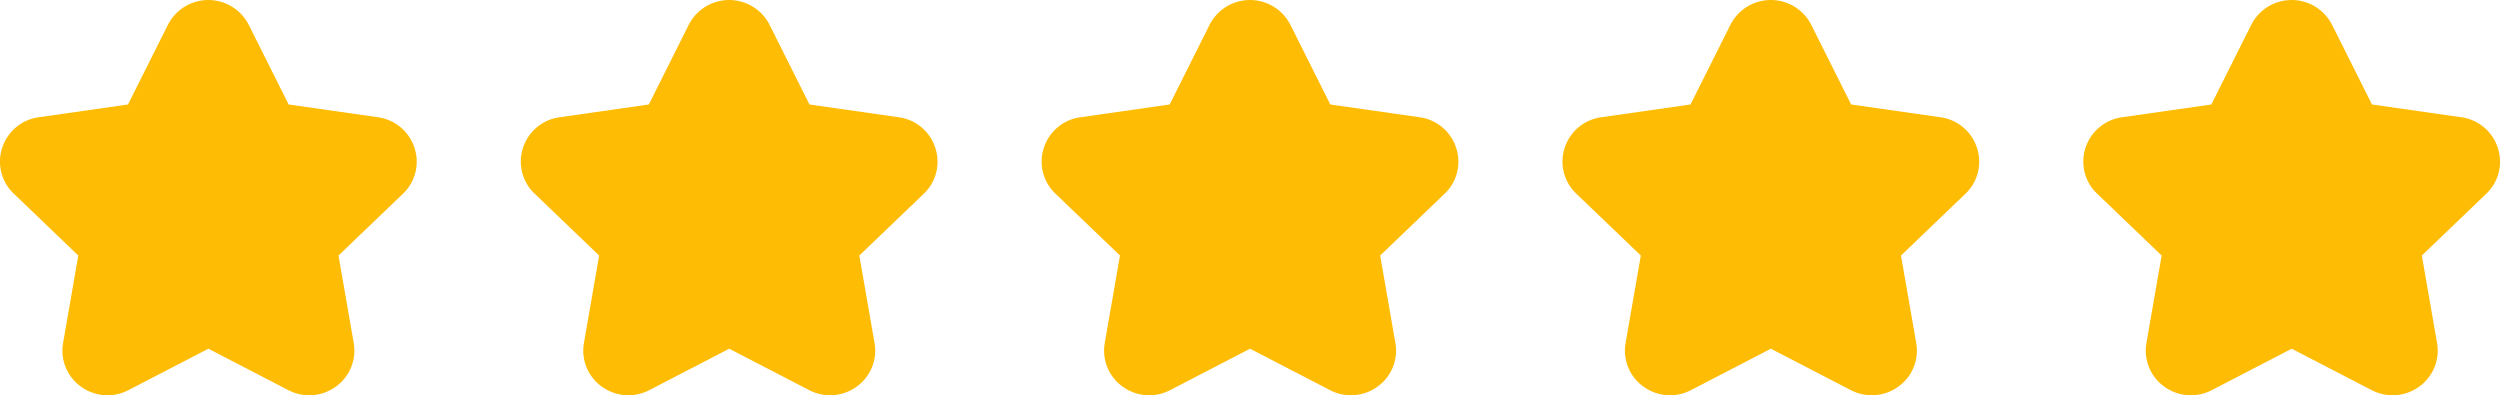 <svg xmlns="http://www.w3.org/2000/svg" width="120" height="18.973" viewBox="0 0 120 18.973">
  <g id="stars" transform="translate(-594)">
    <path id="star-Regular_1_" d="M321.146,1164.351a2.147,2.147,0,0,0-1.754-1.473l-4.287-.613-1.915-3.823a2.176,2.176,0,0,0-3.881,0l-1.915,3.823-4.287.614a2.146,2.146,0,0,0-1.754,1.472,2.118,2.118,0,0,0,.556,2.192l3.1,2.972-.73,4.195a2.123,2.123,0,0,0,.845,2.089,2.168,2.168,0,0,0,2.292.177l3.837-1.988,3.837,1.988a2.172,2.172,0,0,0,2.293-.177,2.123,2.123,0,0,0,.845-2.089l-.73-4.195,3.1-2.972A2.117,2.117,0,0,0,321.146,1164.351Z" transform="translate(392.75 -1157.25)" fill="#ffbc04"/>
    <path id="star-Regular_1_2" data-name="star-Regular_1_" d="M321.146,1164.351a2.147,2.147,0,0,0-1.754-1.473l-4.287-.613-1.915-3.823a2.176,2.176,0,0,0-3.881,0l-1.915,3.823-4.287.614a2.146,2.146,0,0,0-1.754,1.472,2.118,2.118,0,0,0,.556,2.192l3.1,2.972-.73,4.195a2.123,2.123,0,0,0,.845,2.089,2.168,2.168,0,0,0,2.292.177l3.837-1.988,3.837,1.988a2.172,2.172,0,0,0,2.293-.177,2.123,2.123,0,0,0,.845-2.089l-.73-4.195,3.1-2.972A2.117,2.117,0,0,0,321.146,1164.351Z" transform="translate(367.75 -1157.25)" fill="#ffbc04"/>
    <path id="star-Regular_1_3" data-name="star-Regular_1_" d="M321.146,1164.351a2.147,2.147,0,0,0-1.754-1.473l-4.287-.613-1.915-3.823a2.176,2.176,0,0,0-3.881,0l-1.915,3.823-4.287.614a2.146,2.146,0,0,0-1.754,1.472,2.118,2.118,0,0,0,.556,2.192l3.1,2.972-.73,4.195a2.123,2.123,0,0,0,.845,2.089,2.168,2.168,0,0,0,2.292.177l3.837-1.988,3.837,1.988a2.172,2.172,0,0,0,2.293-.177,2.123,2.123,0,0,0,.845-2.089l-.73-4.195,3.1-2.972A2.117,2.117,0,0,0,321.146,1164.351Z" transform="translate(342.75 -1157.25)" fill="#ffbc04"/>
    <path id="star-Regular_1_4" data-name="star-Regular_1_" d="M321.146,1164.351a2.147,2.147,0,0,0-1.754-1.473l-4.287-.613-1.915-3.823a2.176,2.176,0,0,0-3.881,0l-1.915,3.823-4.287.614a2.146,2.146,0,0,0-1.754,1.472,2.118,2.118,0,0,0,.556,2.192l3.1,2.972-.73,4.195a2.123,2.123,0,0,0,.845,2.089,2.168,2.168,0,0,0,2.292.177l3.837-1.988,3.837,1.988a2.172,2.172,0,0,0,2.293-.177,2.123,2.123,0,0,0,.845-2.089l-.73-4.195,3.1-2.972A2.117,2.117,0,0,0,321.146,1164.351Z" transform="translate(317.75 -1157.25)" fill="#ffbc04"/>
    <path id="star-Regular_1_5" data-name="star-Regular_1_" d="M321.146,1164.351a2.147,2.147,0,0,0-1.754-1.473l-4.287-.613-1.915-3.823a2.176,2.176,0,0,0-3.881,0l-1.915,3.823-4.287.614a2.146,2.146,0,0,0-1.754,1.472,2.118,2.118,0,0,0,.556,2.192l3.1,2.972-.73,4.195a2.123,2.123,0,0,0,.845,2.089,2.168,2.168,0,0,0,2.292.177l3.837-1.988,3.837,1.988a2.172,2.172,0,0,0,2.293-.177,2.123,2.123,0,0,0,.845-2.089l-.73-4.195,3.1-2.972A2.117,2.117,0,0,0,321.146,1164.351Z" transform="translate(292.75 -1157.25)" fill="#ffbc04"/>
  </g>
</svg>
